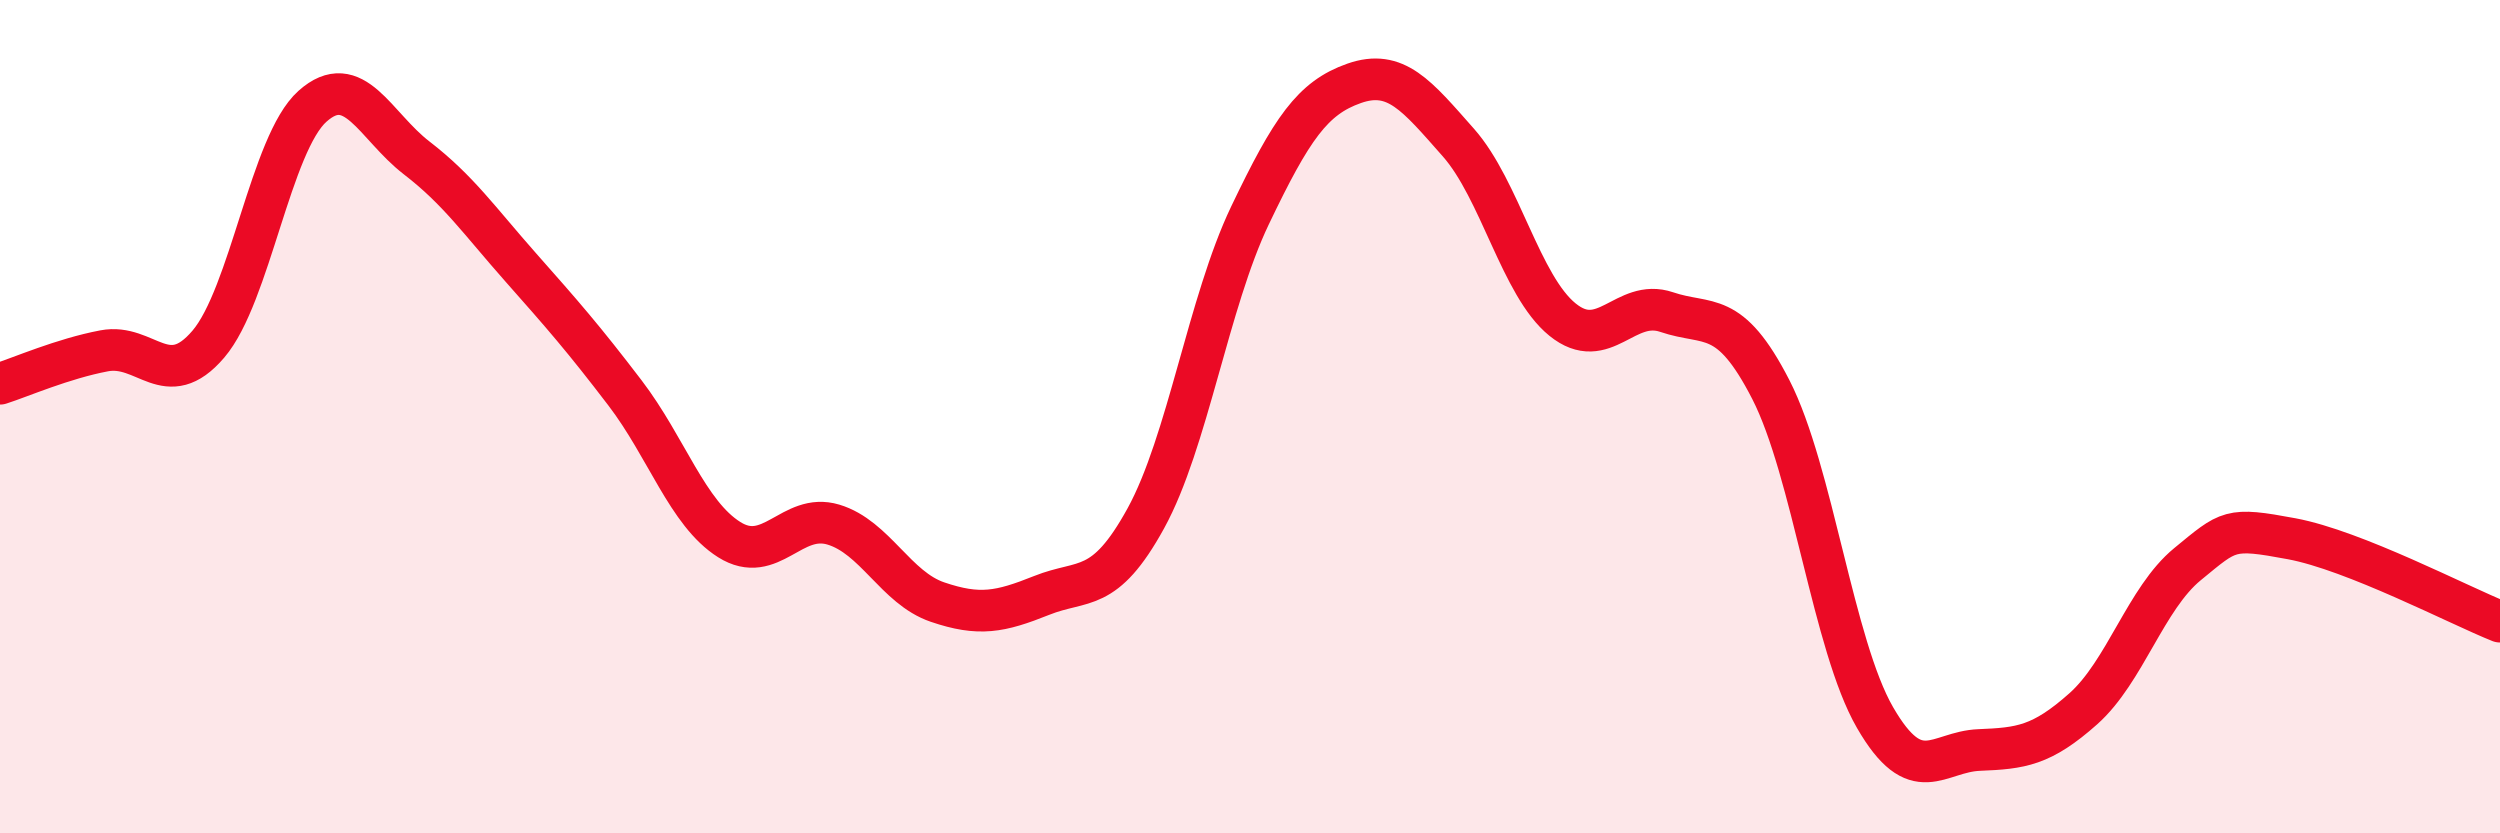 
    <svg width="60" height="20" viewBox="0 0 60 20" xmlns="http://www.w3.org/2000/svg">
      <path
        d="M 0,9.21 C 0.5,9.05 1.5,8.61 2.5,8.42 C 3.5,8.23 4,9.43 5,8.26 C 6,7.09 6.5,3.44 7.5,2.55 C 8.5,1.66 9,3.02 10,3.79 C 11,4.56 11.5,5.29 12.5,6.42 C 13.5,7.55 14,8.12 15,9.43 C 16,10.74 16.5,12.32 17.5,12.95 C 18.5,13.58 19,12.29 20,12.59 C 21,12.89 21.5,14.11 22.5,14.45 C 23.5,14.79 24,14.69 25,14.29 C 26,13.89 26.5,14.26 27.5,12.44 C 28.5,10.62 29,7.26 30,5.17 C 31,3.08 31.5,2.35 32.5,2 C 33.5,1.65 34,2.29 35,3.42 C 36,4.55 36.5,6.86 37.5,7.67 C 38.5,8.48 39,7.15 40,7.49 C 41,7.83 41.5,7.4 42.5,9.35 C 43.5,11.3 44,15.49 45,17.22 C 46,18.95 46.5,18.04 47.5,18 C 48.5,17.96 49,17.9 50,17.01 C 51,16.12 51.5,14.36 52.5,13.54 C 53.5,12.72 53.5,12.65 55,12.93 C 56.5,13.21 59,14.52 60,14.92L60 20L0 20Z"
        fill="#EB0A25"
        opacity="0.1"
        stroke-linecap="round"
        stroke-linejoin="round"
      />
      <path
        d="M 0,9.21 C 0.5,9.05 1.5,8.61 2.5,8.42 C 3.5,8.23 4,9.43 5,8.26 C 6,7.09 6.5,3.44 7.5,2.55 C 8.5,1.66 9,3.02 10,3.79 C 11,4.56 11.5,5.29 12.5,6.42 C 13.5,7.55 14,8.12 15,9.43 C 16,10.74 16.5,12.32 17.5,12.95 C 18.5,13.58 19,12.29 20,12.59 C 21,12.89 21.5,14.11 22.5,14.45 C 23.5,14.79 24,14.69 25,14.29 C 26,13.89 26.5,14.26 27.5,12.44 C 28.5,10.62 29,7.26 30,5.17 C 31,3.08 31.5,2.35 32.5,2 C 33.5,1.65 34,2.29 35,3.42 C 36,4.55 36.5,6.86 37.5,7.67 C 38.5,8.48 39,7.15 40,7.49 C 41,7.83 41.5,7.4 42.5,9.35 C 43.5,11.3 44,15.49 45,17.22 C 46,18.95 46.5,18.04 47.5,18 C 48.5,17.96 49,17.9 50,17.01 C 51,16.12 51.5,14.36 52.5,13.54 C 53.5,12.72 53.5,12.65 55,12.93 C 56.5,13.21 59,14.52 60,14.92"
        stroke="#EB0A25"
        stroke-width="1"
        fill="none"
        stroke-linecap="round"
        stroke-linejoin="round"
      />
    </svg>
  